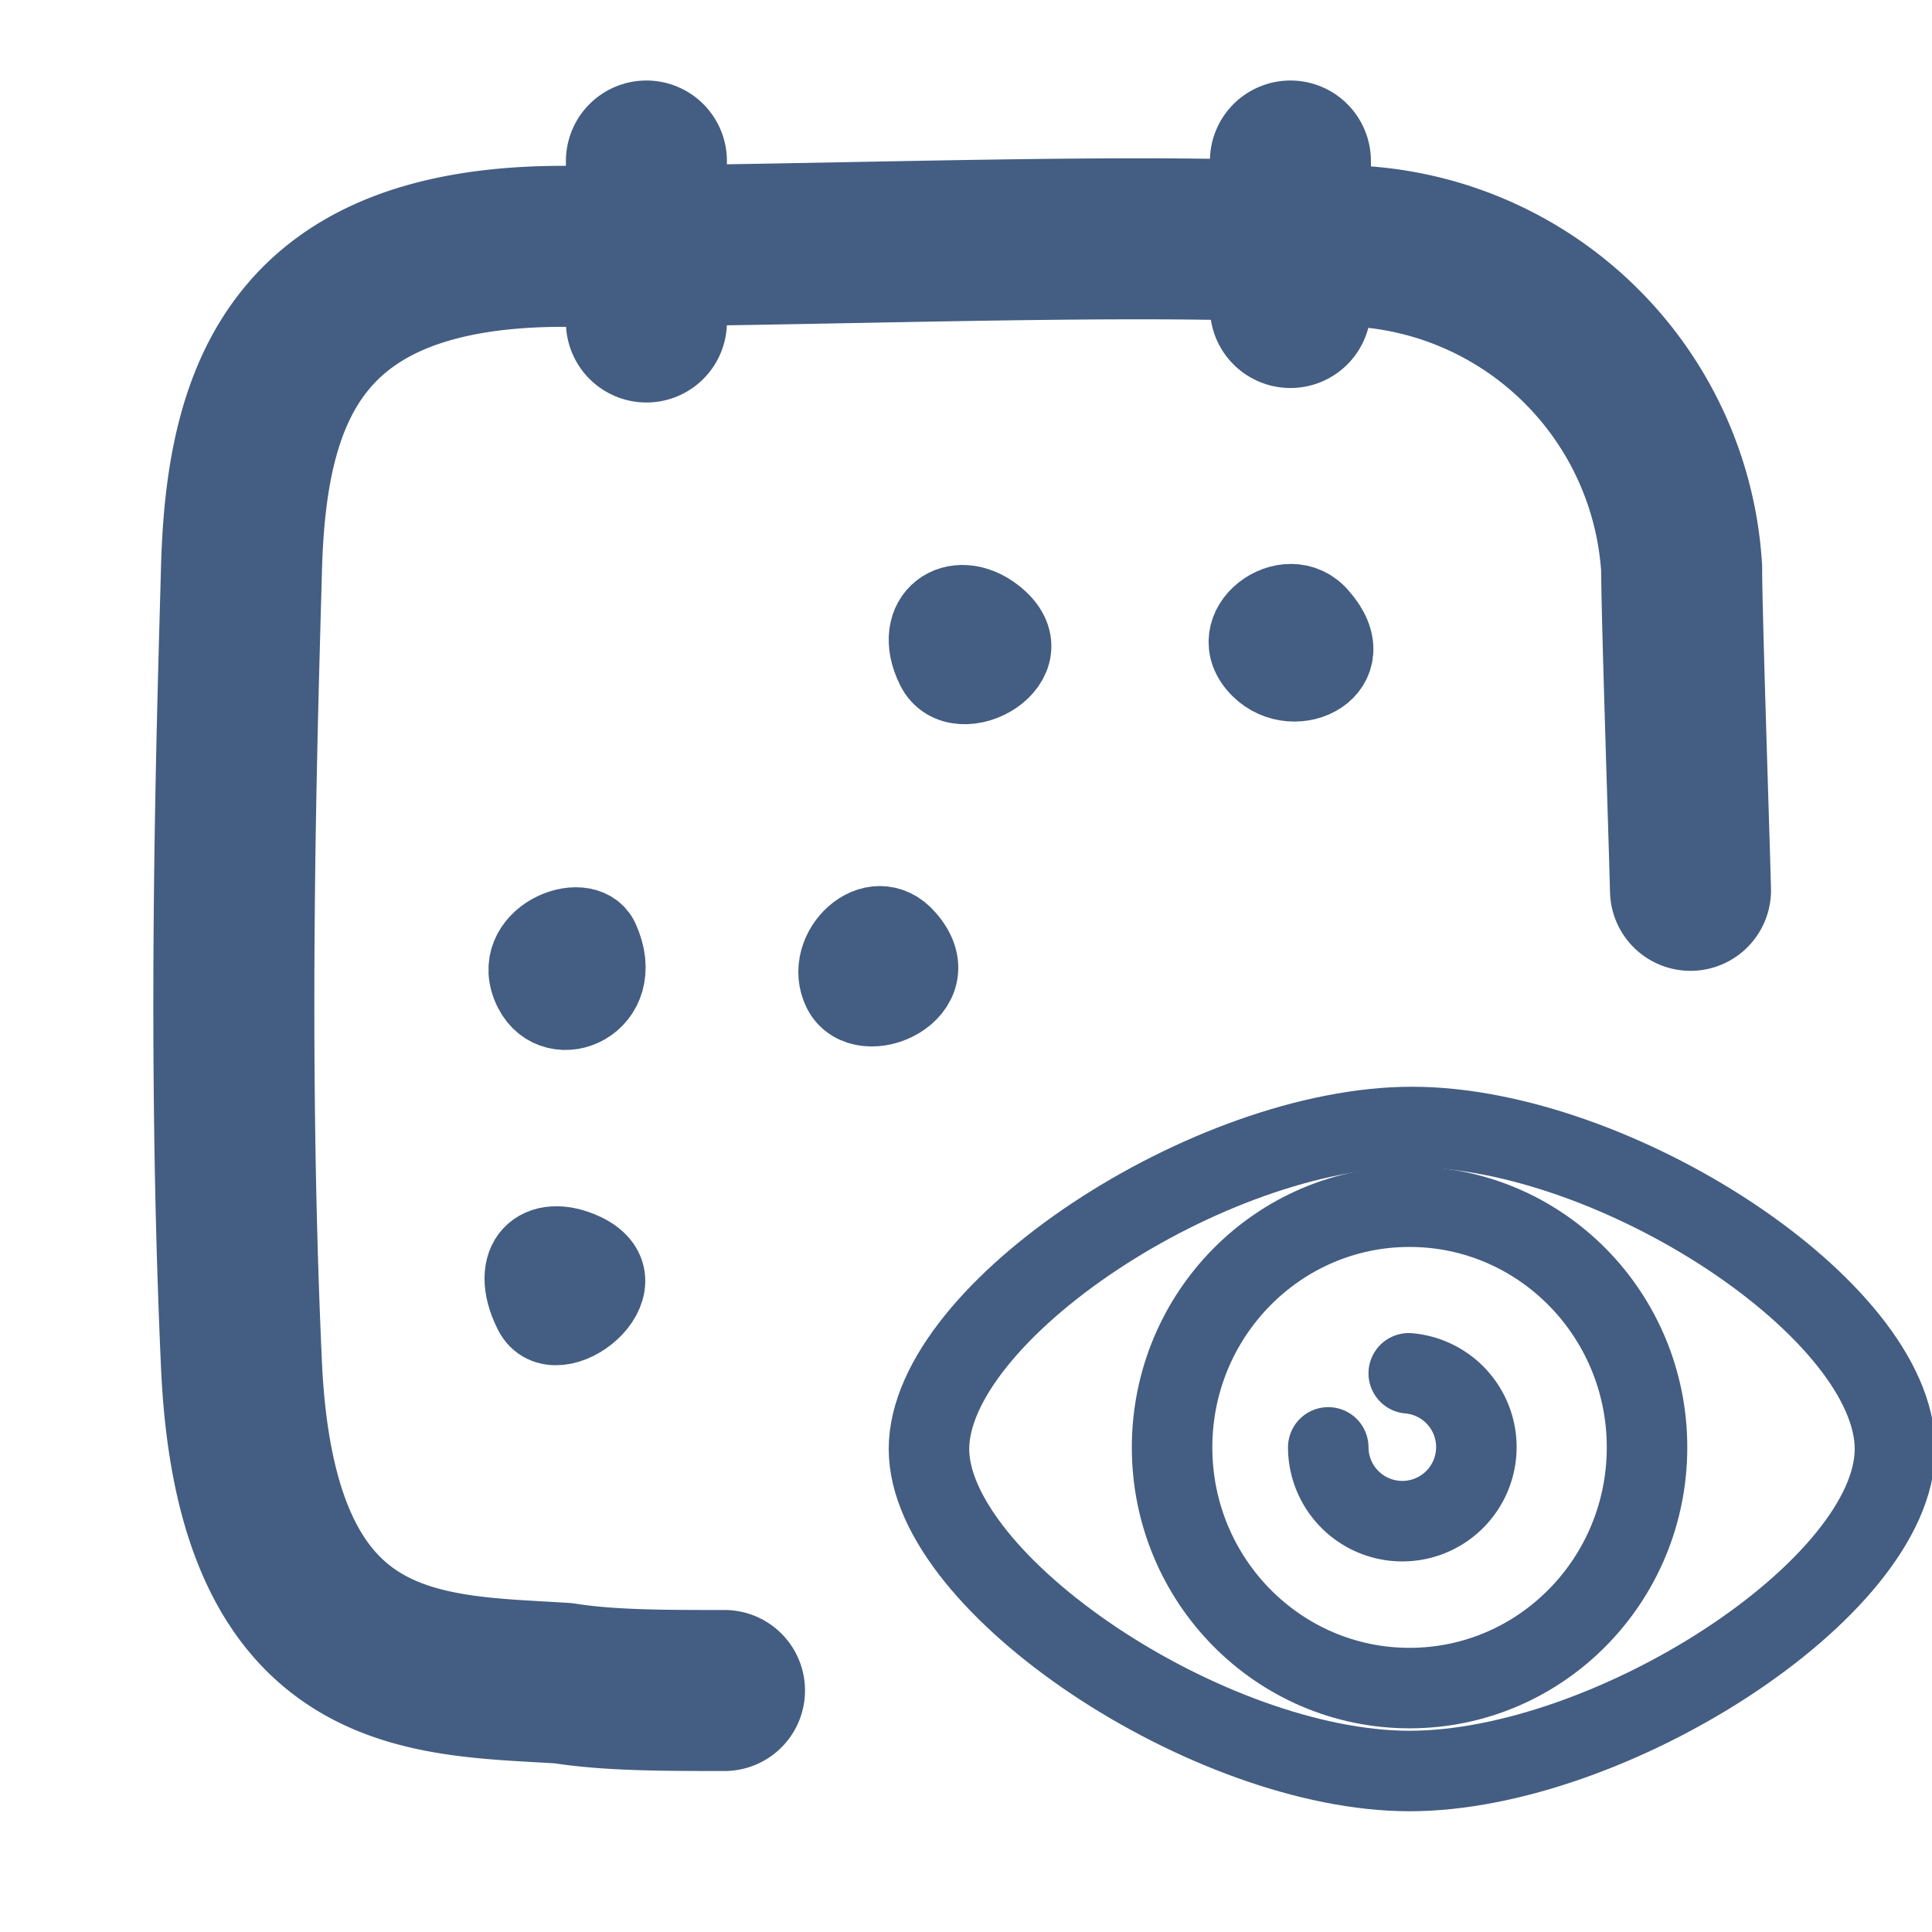 <svg xmlns="http://www.w3.org/2000/svg" width="24" height="24" viewBox="0 0 24 24"><defs><style>.cls-1,.cls-2{fill:none;stroke:#445d82;stroke-linecap:round;stroke-linejoin:round;}.cls-1{stroke-width:2px;}.cls-3{fill:#d93644;fill-opacity:0;}</style></defs><g id="_24_Time_Report" data-name="24_Time Report"><path id="Rectangle_271" data-name="Rectangle 271" class="cls-1" d="M9,21c-.76,0-1.43,0-2-.09-1.71-.11-3.82,0-4-3.95s-.06-7.72,0-9.9.68-4,4-4,7.81-.21,9.89,0a4.27,4.27,0,0,1,4,4c0,.55.09,3.22.11,4"/><line id="Line_373" data-name="Line 373" class="cls-1" x1="8.03" y1="2" x2="8.03" y2="4"/><line id="Line_374" data-name="Line 374" class="cls-1" x1="16.03" y1="2" x2="16.03" y2="3.82"/><path class="cls-2" d="M15.66,8.29c.43.43,1.27,0,.72-.62C16,7.21,15.18,7.81,15.66,8.29Z"/><path class="cls-2" d="M11.63,8.29c.27.54,1.39-.09.72-.62C11.87,7.29,11.32,7.67,11.63,8.29Z"/><path class="cls-2" d="M10.47,12.3c.25.49,1.33,0,.78-.63C10.86,11.21,10.23,11.82,10.47,12.3Z"/><path class="cls-2" d="M6.63,12.29c.27.54,1.16.16.81-.61C7.26,11.29,6.32,11.67,6.63,12.29Z"/><path class="cls-2" d="M6.63,16.29c.27.54,1.39-.35.62-.72C6.7,15.31,6.32,15.67,6.63,16.29Z"/><path class="cls-2" d="M11.54,18c0-1.7,3.48-4,6-4s6,2.27,6,4S20,22,17.51,22,11.54,19.68,11.54,18Z"/><ellipse class="cls-2" cx="17.51" cy="17.98" rx="2.95" ry="2.99"/><path class="cls-2" d="M17.5,17.06a.92.92,0,1,1-1,.92"/><path id="Container" class="cls-3" d="M0,0H24V24H0Z"/></g></svg>